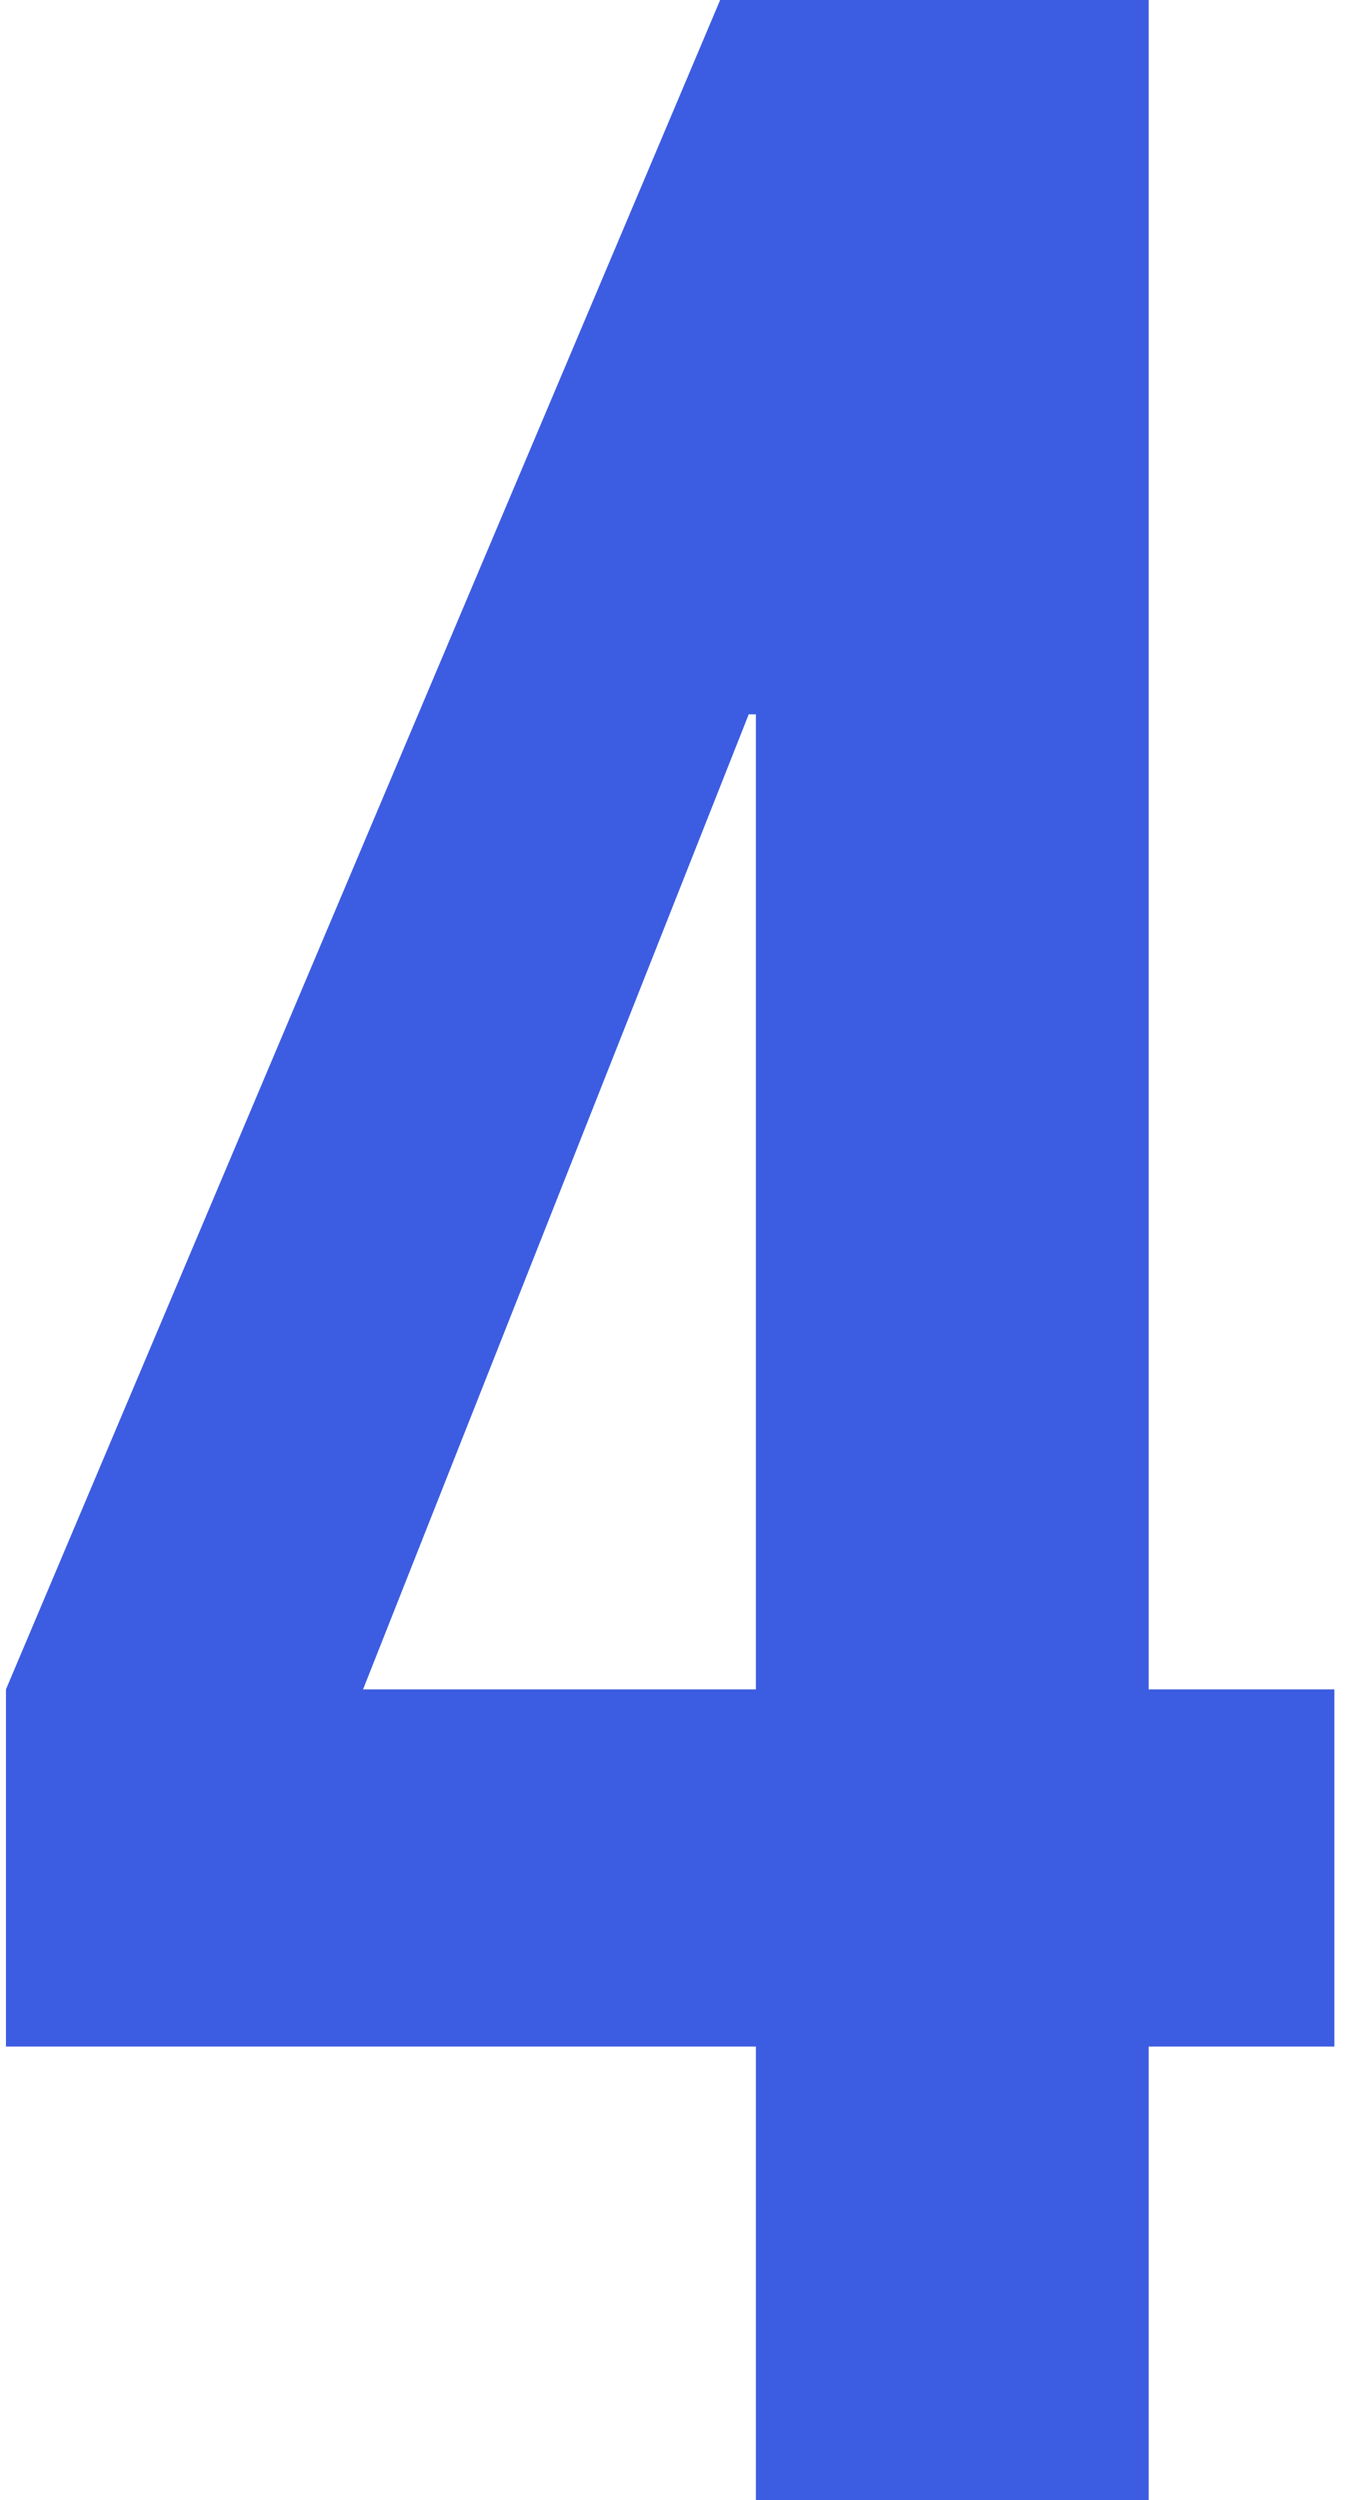 <?xml version="1.0" encoding="UTF-8"?> <svg xmlns="http://www.w3.org/2000/svg" width="57" height="105" viewBox="0 0 57 105" fill="none"> <path d="M31.75 85.95H0.25V70.95L30.25 -7.15256e-06H48.25V70.95H56.05V85.95H48.25V105H31.75V85.95ZM31.75 70.95V30H31.45L15.25 70.95H31.75Z" fill="#3C5CE1"></path> </svg> 